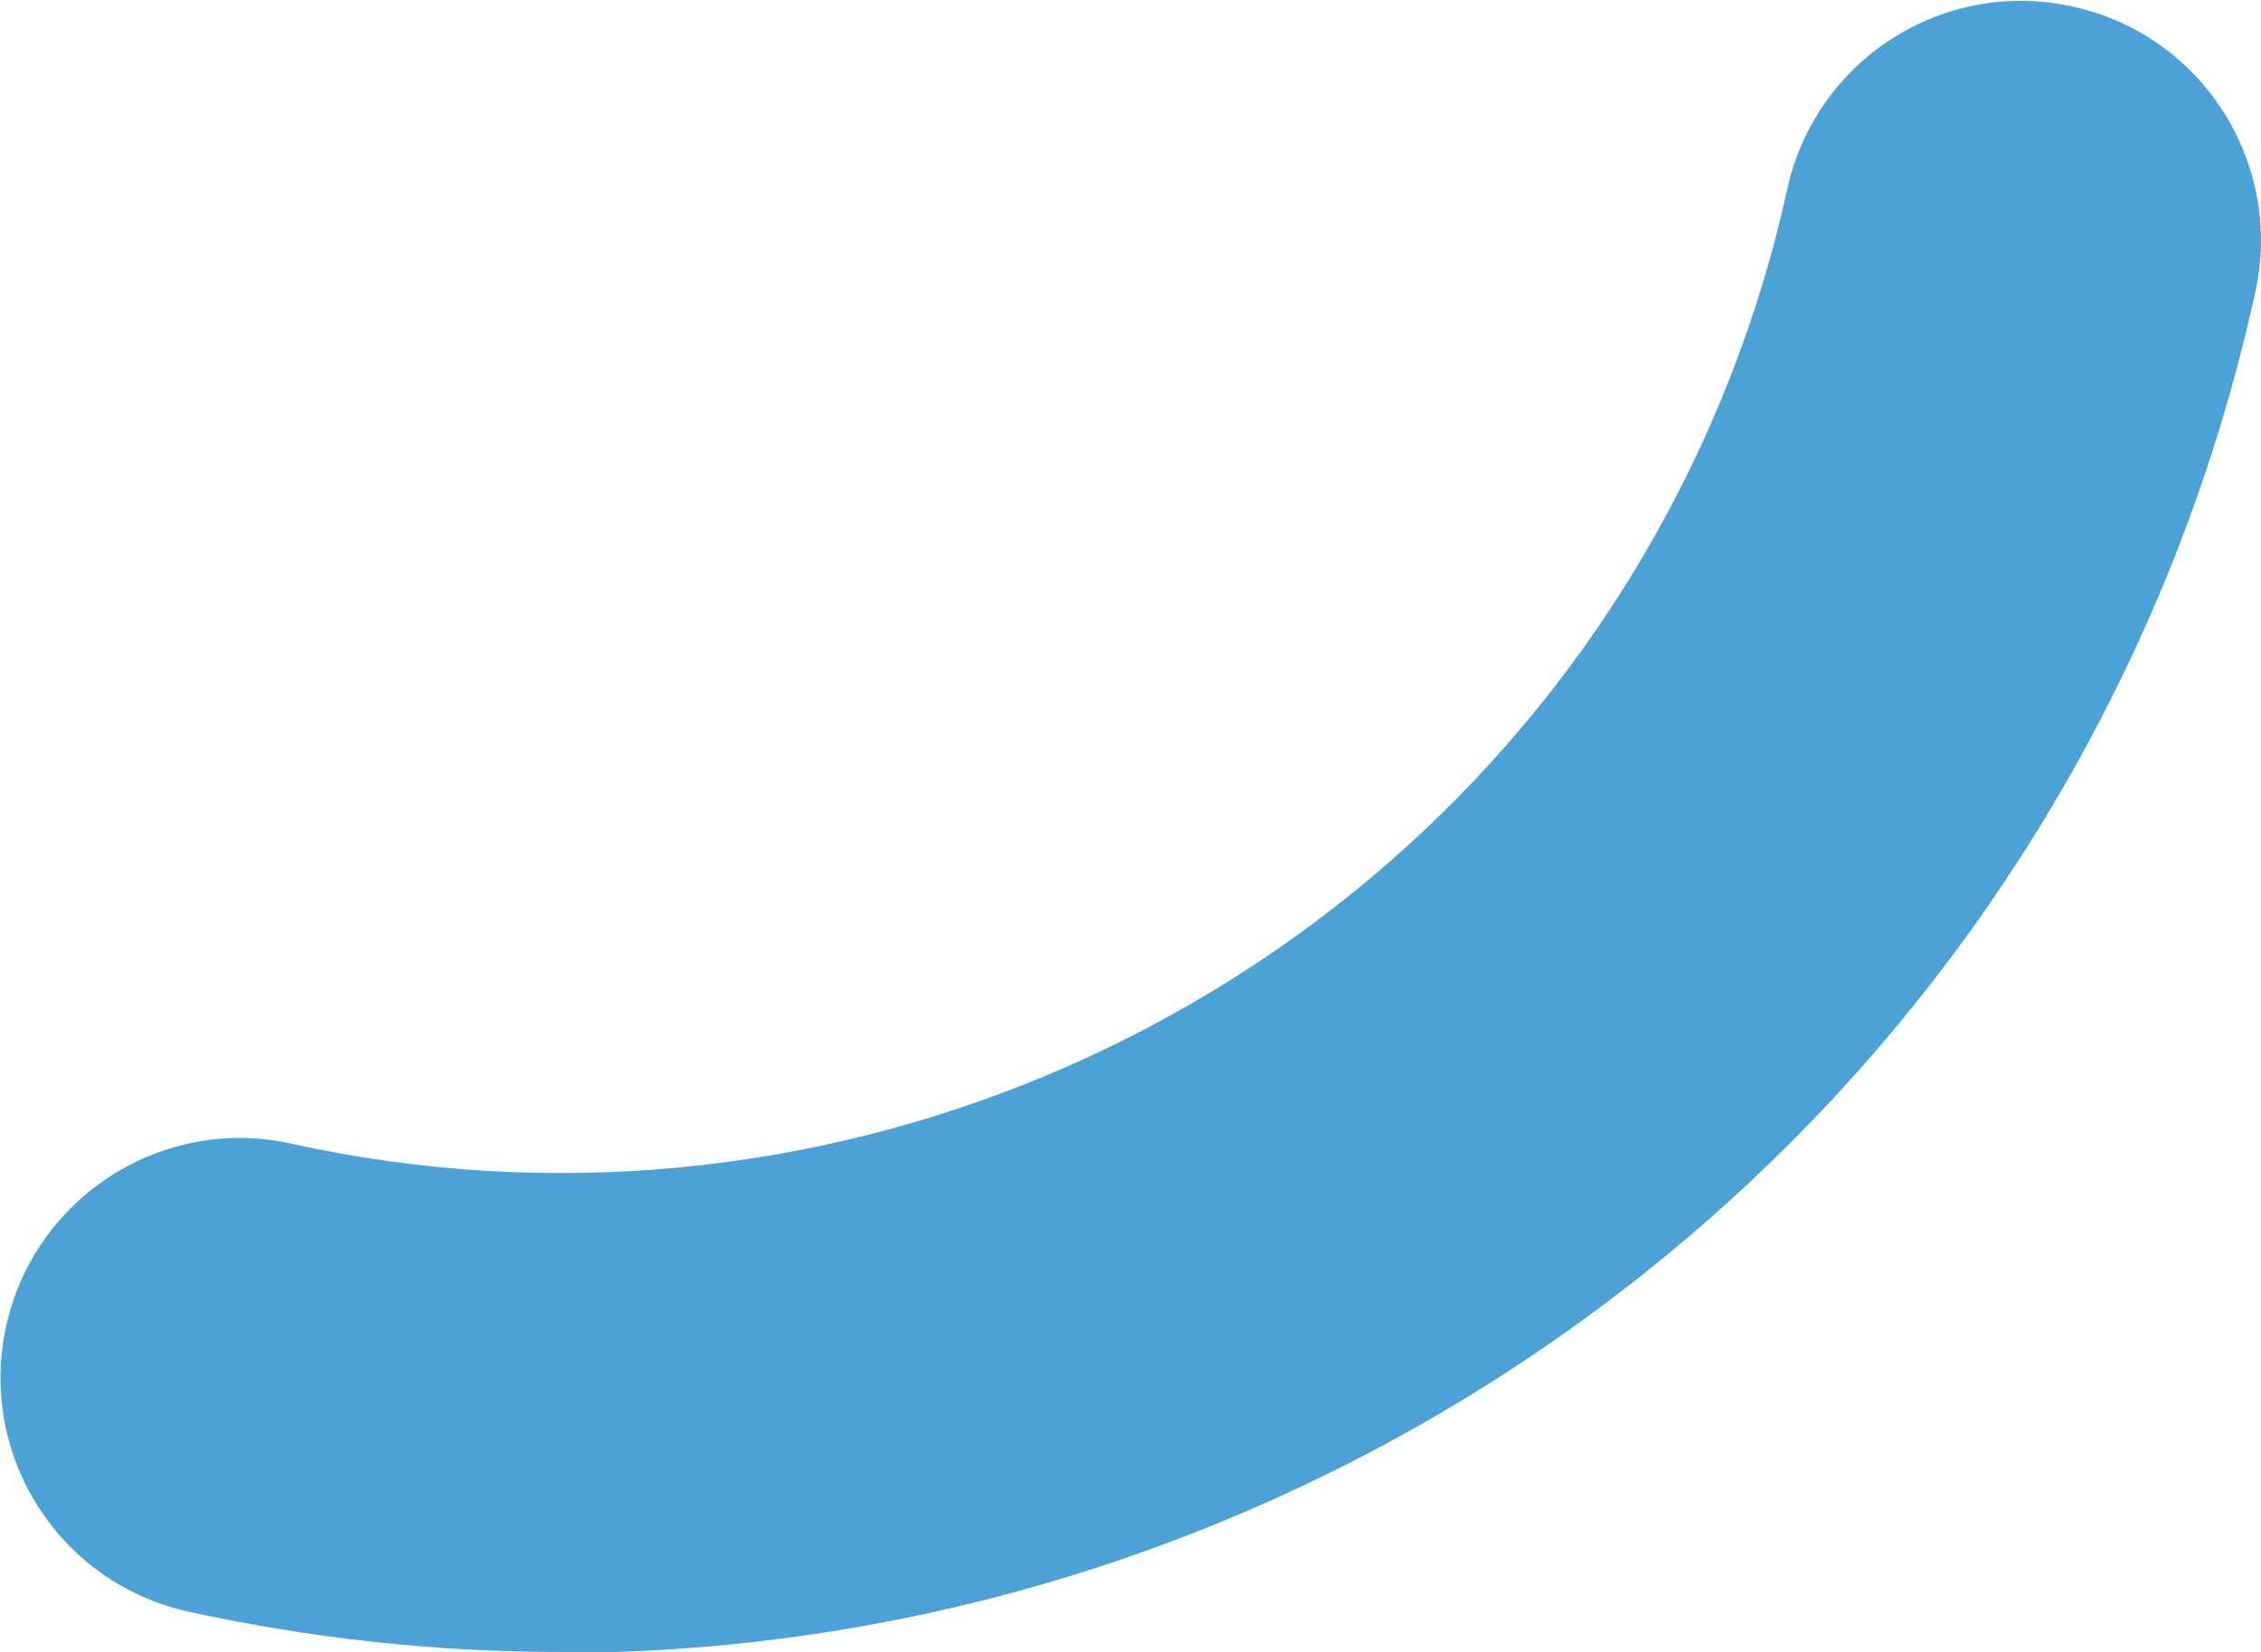 <?xml version="1.0" encoding="UTF-8"?><svg id="_レイヤー_2" xmlns="http://www.w3.org/2000/svg" viewBox="0 0 47.73 34.88"><defs><style>.cls-1{fill:#007bc7;opacity:.7;stroke-width:0px;}</style></defs><g id="_レイヤー_1-2"><path class="cls-1" d="M11.82,34.88c-2.6,0-5.23-.28-7.84-.85-2.73-.6-4.45-3.3-3.85-6.03s3.31-4.46,6.03-3.85c10.88,2.4,22.19-2.32,28.12-11.74,1.62-2.58,2.79-5.41,3.45-8.42.6-2.73,3.3-4.46,6.03-3.85,2.73.6,4.45,3.3,3.85,6.03-.91,4.15-2.52,8.06-4.77,11.64-6.78,10.76-18.63,17.09-31.02,17.09Z"/></g></svg>